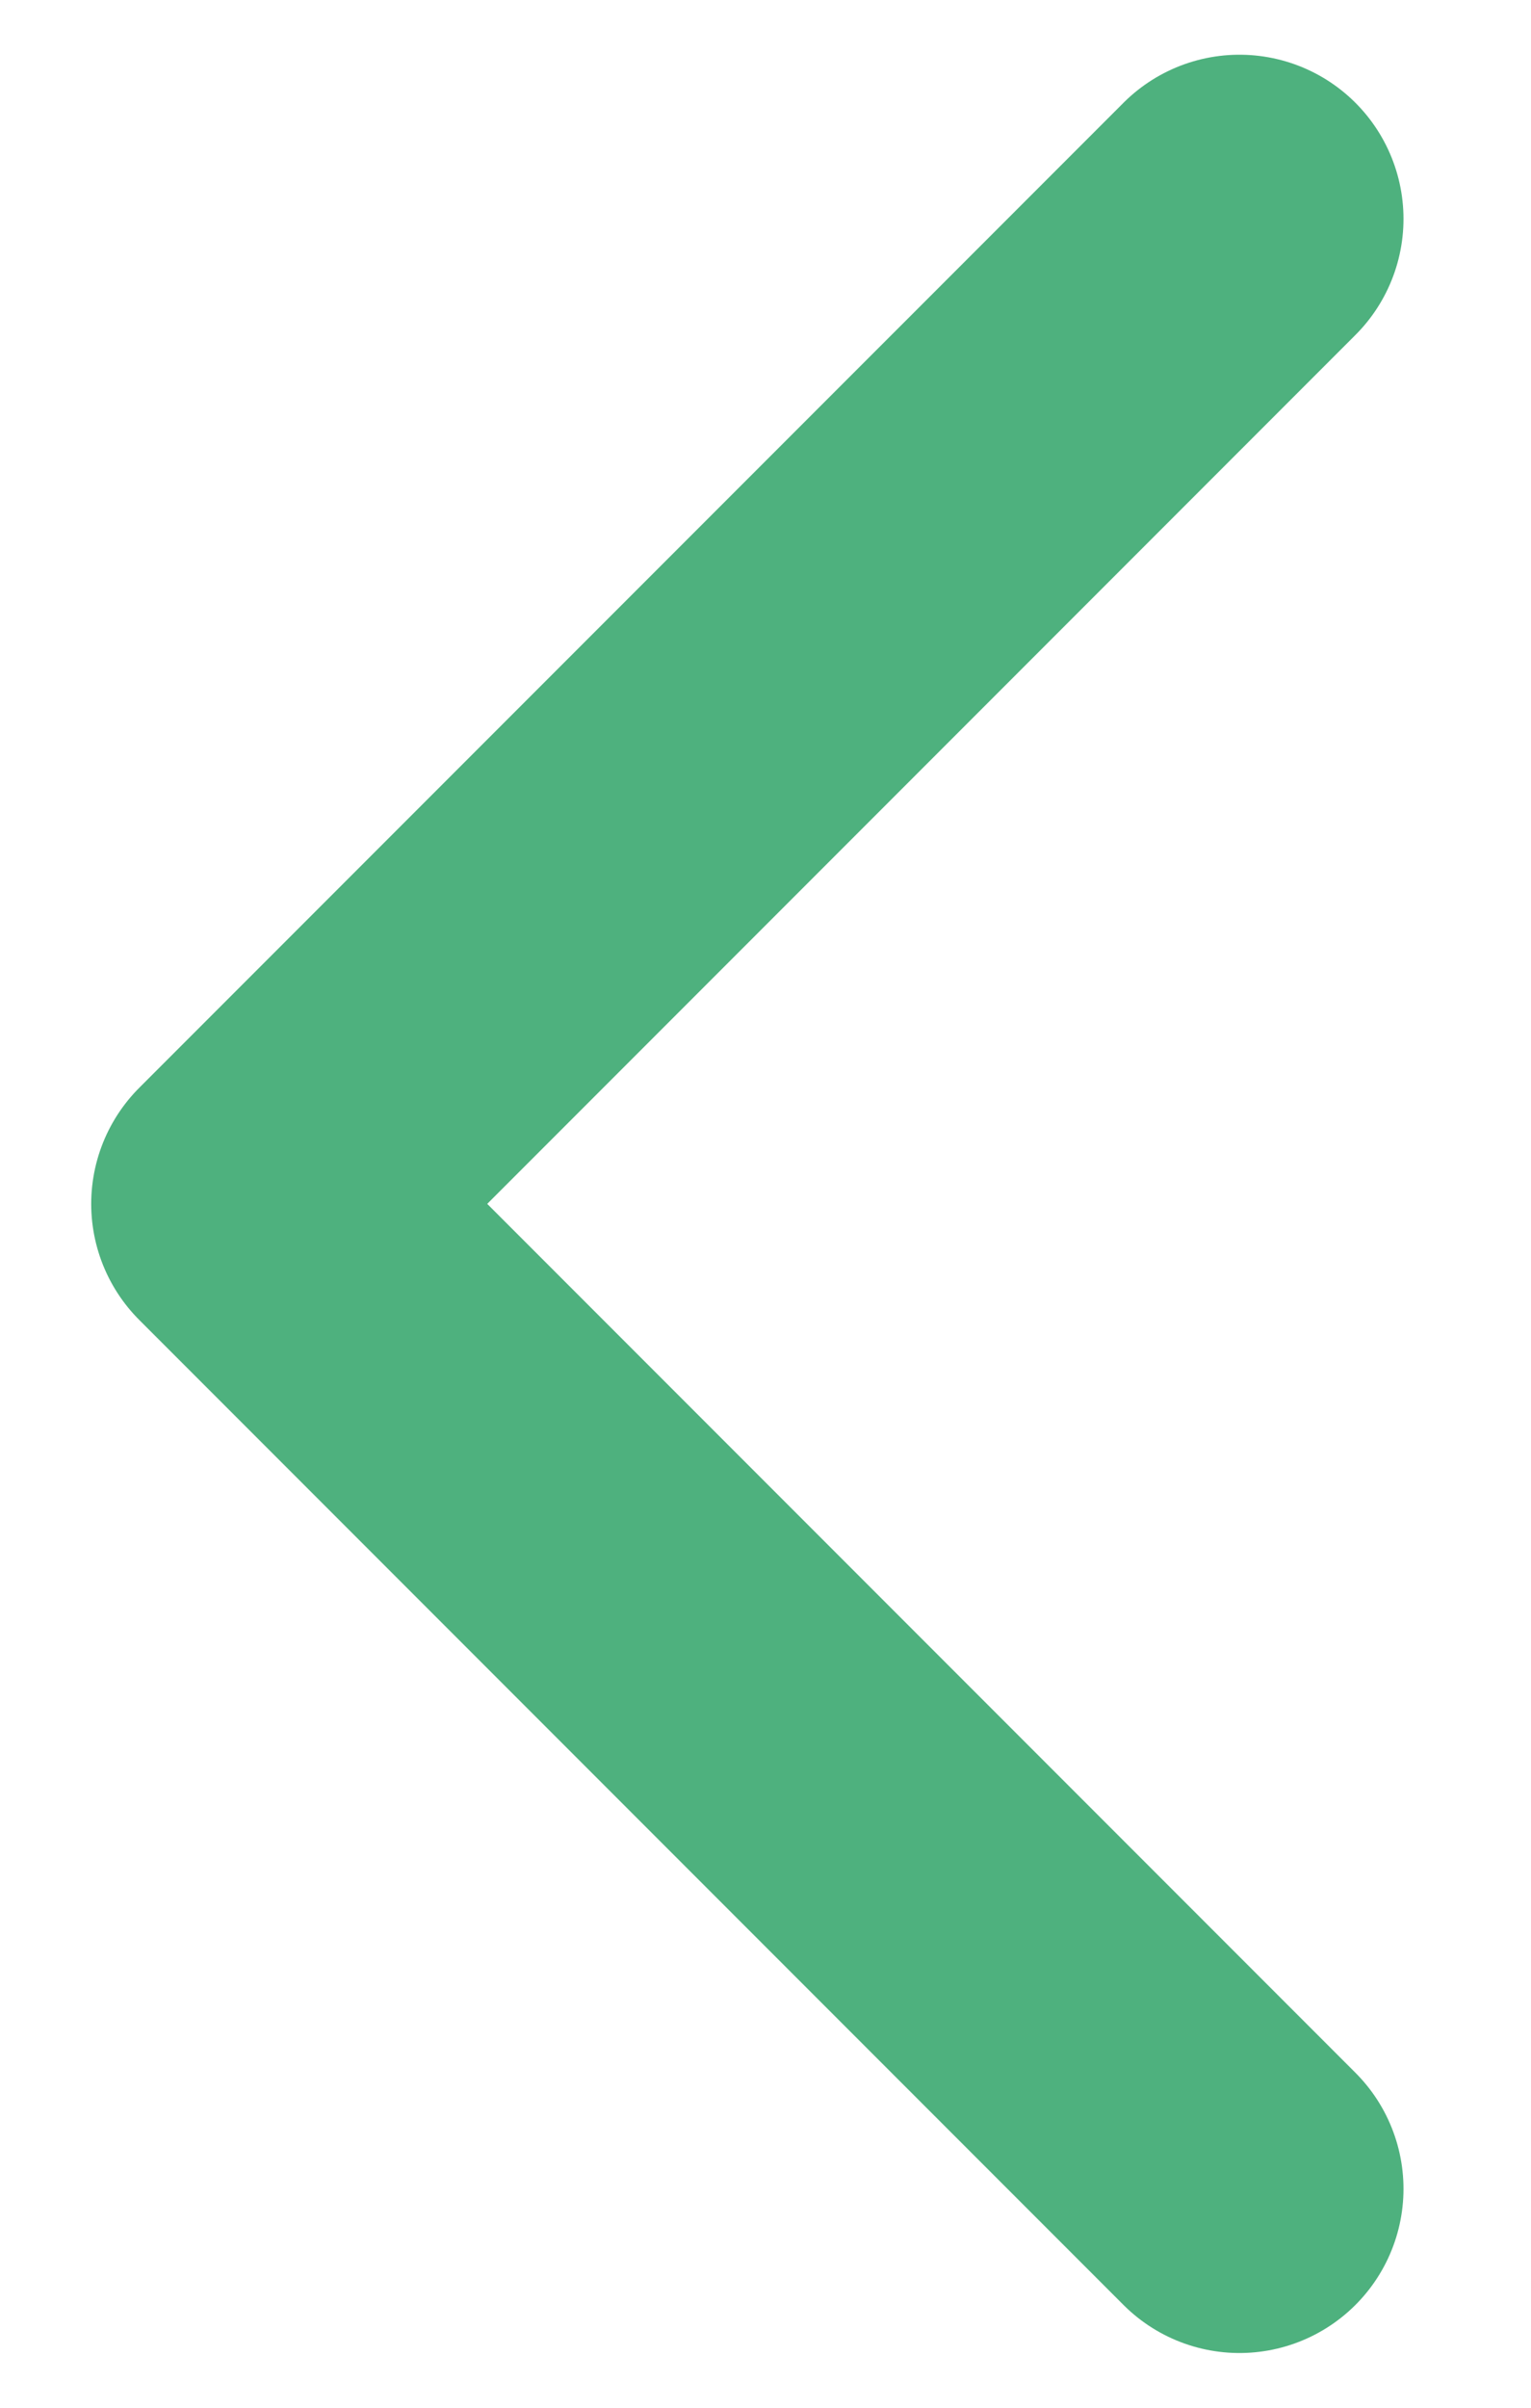 <svg width="7" height="11" viewBox="0 0 7 11" fill="none" xmlns="http://www.w3.org/2000/svg">
	<path d="M5.667 1L1.167 5.5L5.667 10" stroke="#4EB17E" stroke-width="1.5" stroke-linecap="round" stroke-linejoin="round"/>
</svg>
